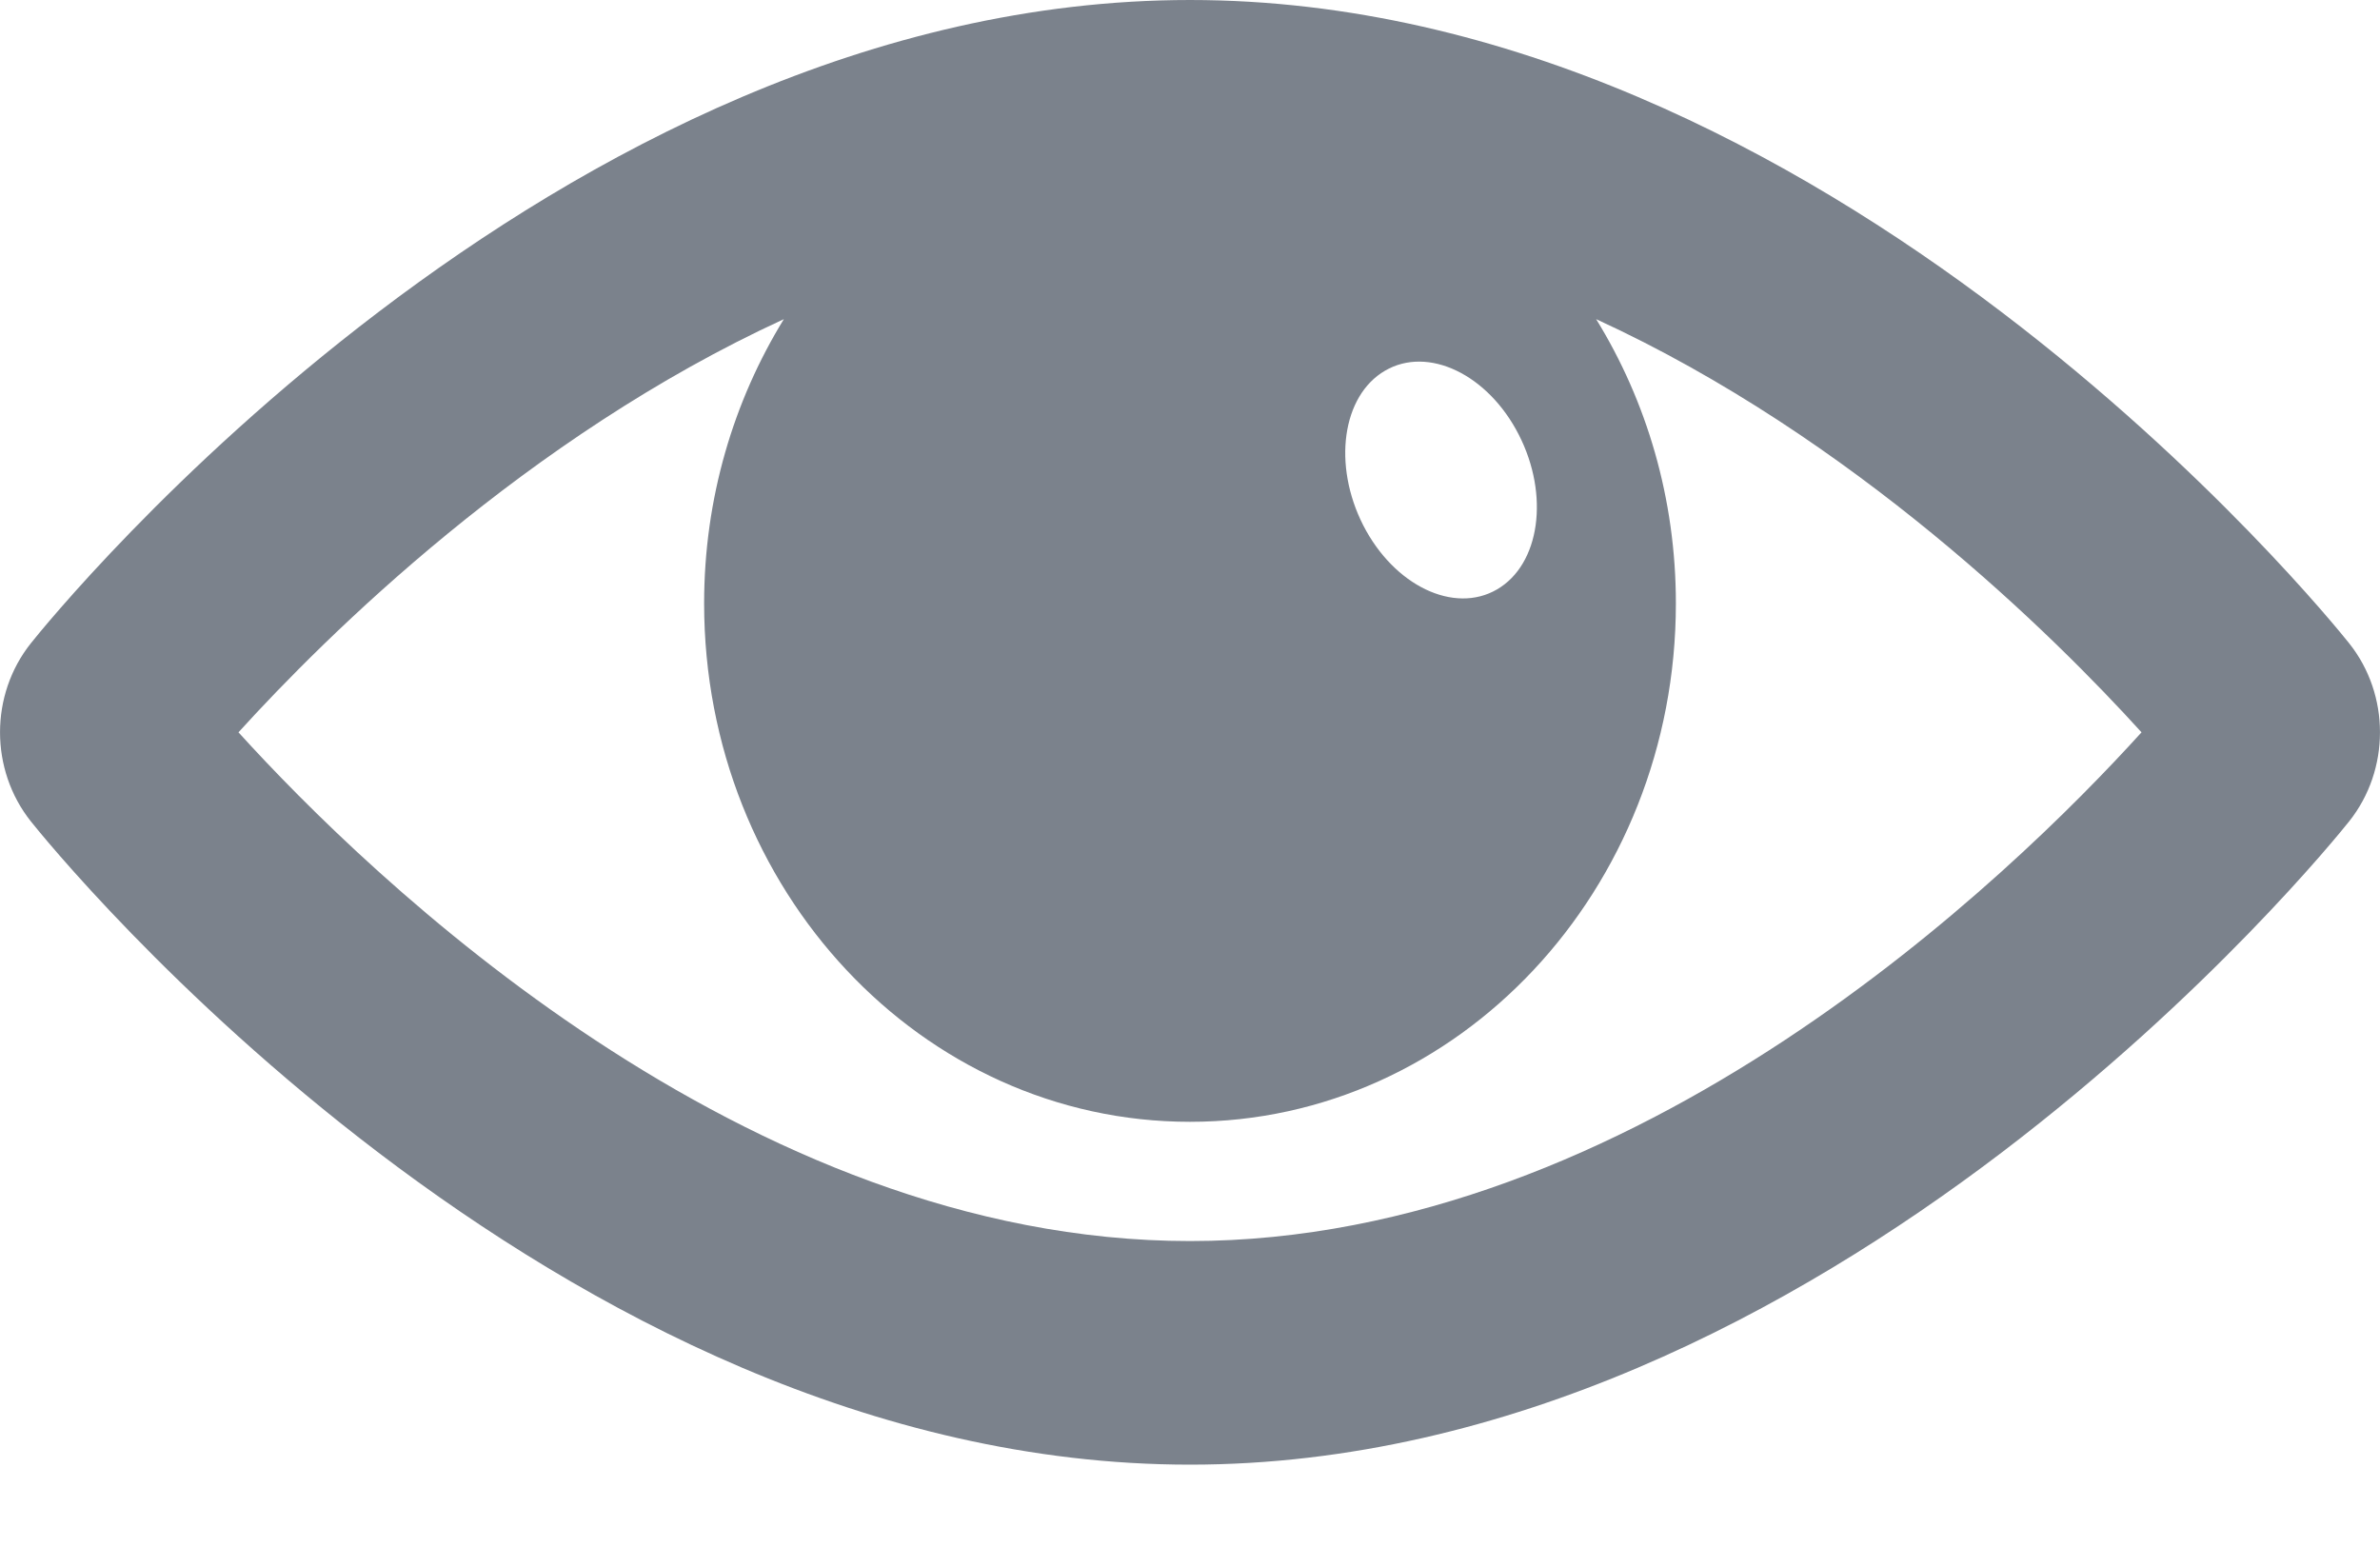 <svg width="20" height="13" viewBox="0 0 20 13" fill="none" xmlns="http://www.w3.org/2000/svg">
<path d="M19.741 5.406C19.565 5.185 15.367 0 10 0C4.633 0 0.435 5.185 0.259 5.406C-0.086 5.839 -0.086 6.468 0.259 6.902C0.435 7.123 4.633 12.308 10 12.308C15.367 12.308 19.565 7.123 19.741 6.902C20.086 6.468 20.086 5.839 19.741 5.406ZM11.639 3.115C12 2.904 12.504 3.146 12.763 3.653C13.023 4.161 12.941 4.743 12.58 4.953C12.219 5.163 11.716 4.922 11.456 4.415C11.197 3.907 11.278 3.325 11.639 3.115ZM10 10.429C6.251 10.429 3.096 7.357 2.004 6.154C2.742 5.341 4.421 3.677 6.587 2.682C6.165 3.368 5.917 4.188 5.917 5.07C5.917 7.477 7.745 9.427 10 9.427C12.255 9.427 14.083 7.477 14.083 5.07C14.083 4.188 13.836 3.368 13.413 2.682C15.58 3.677 17.258 5.341 17.996 6.154C16.904 7.358 13.749 10.429 10 10.429Z" fill="#7B828C"/>
</svg>
